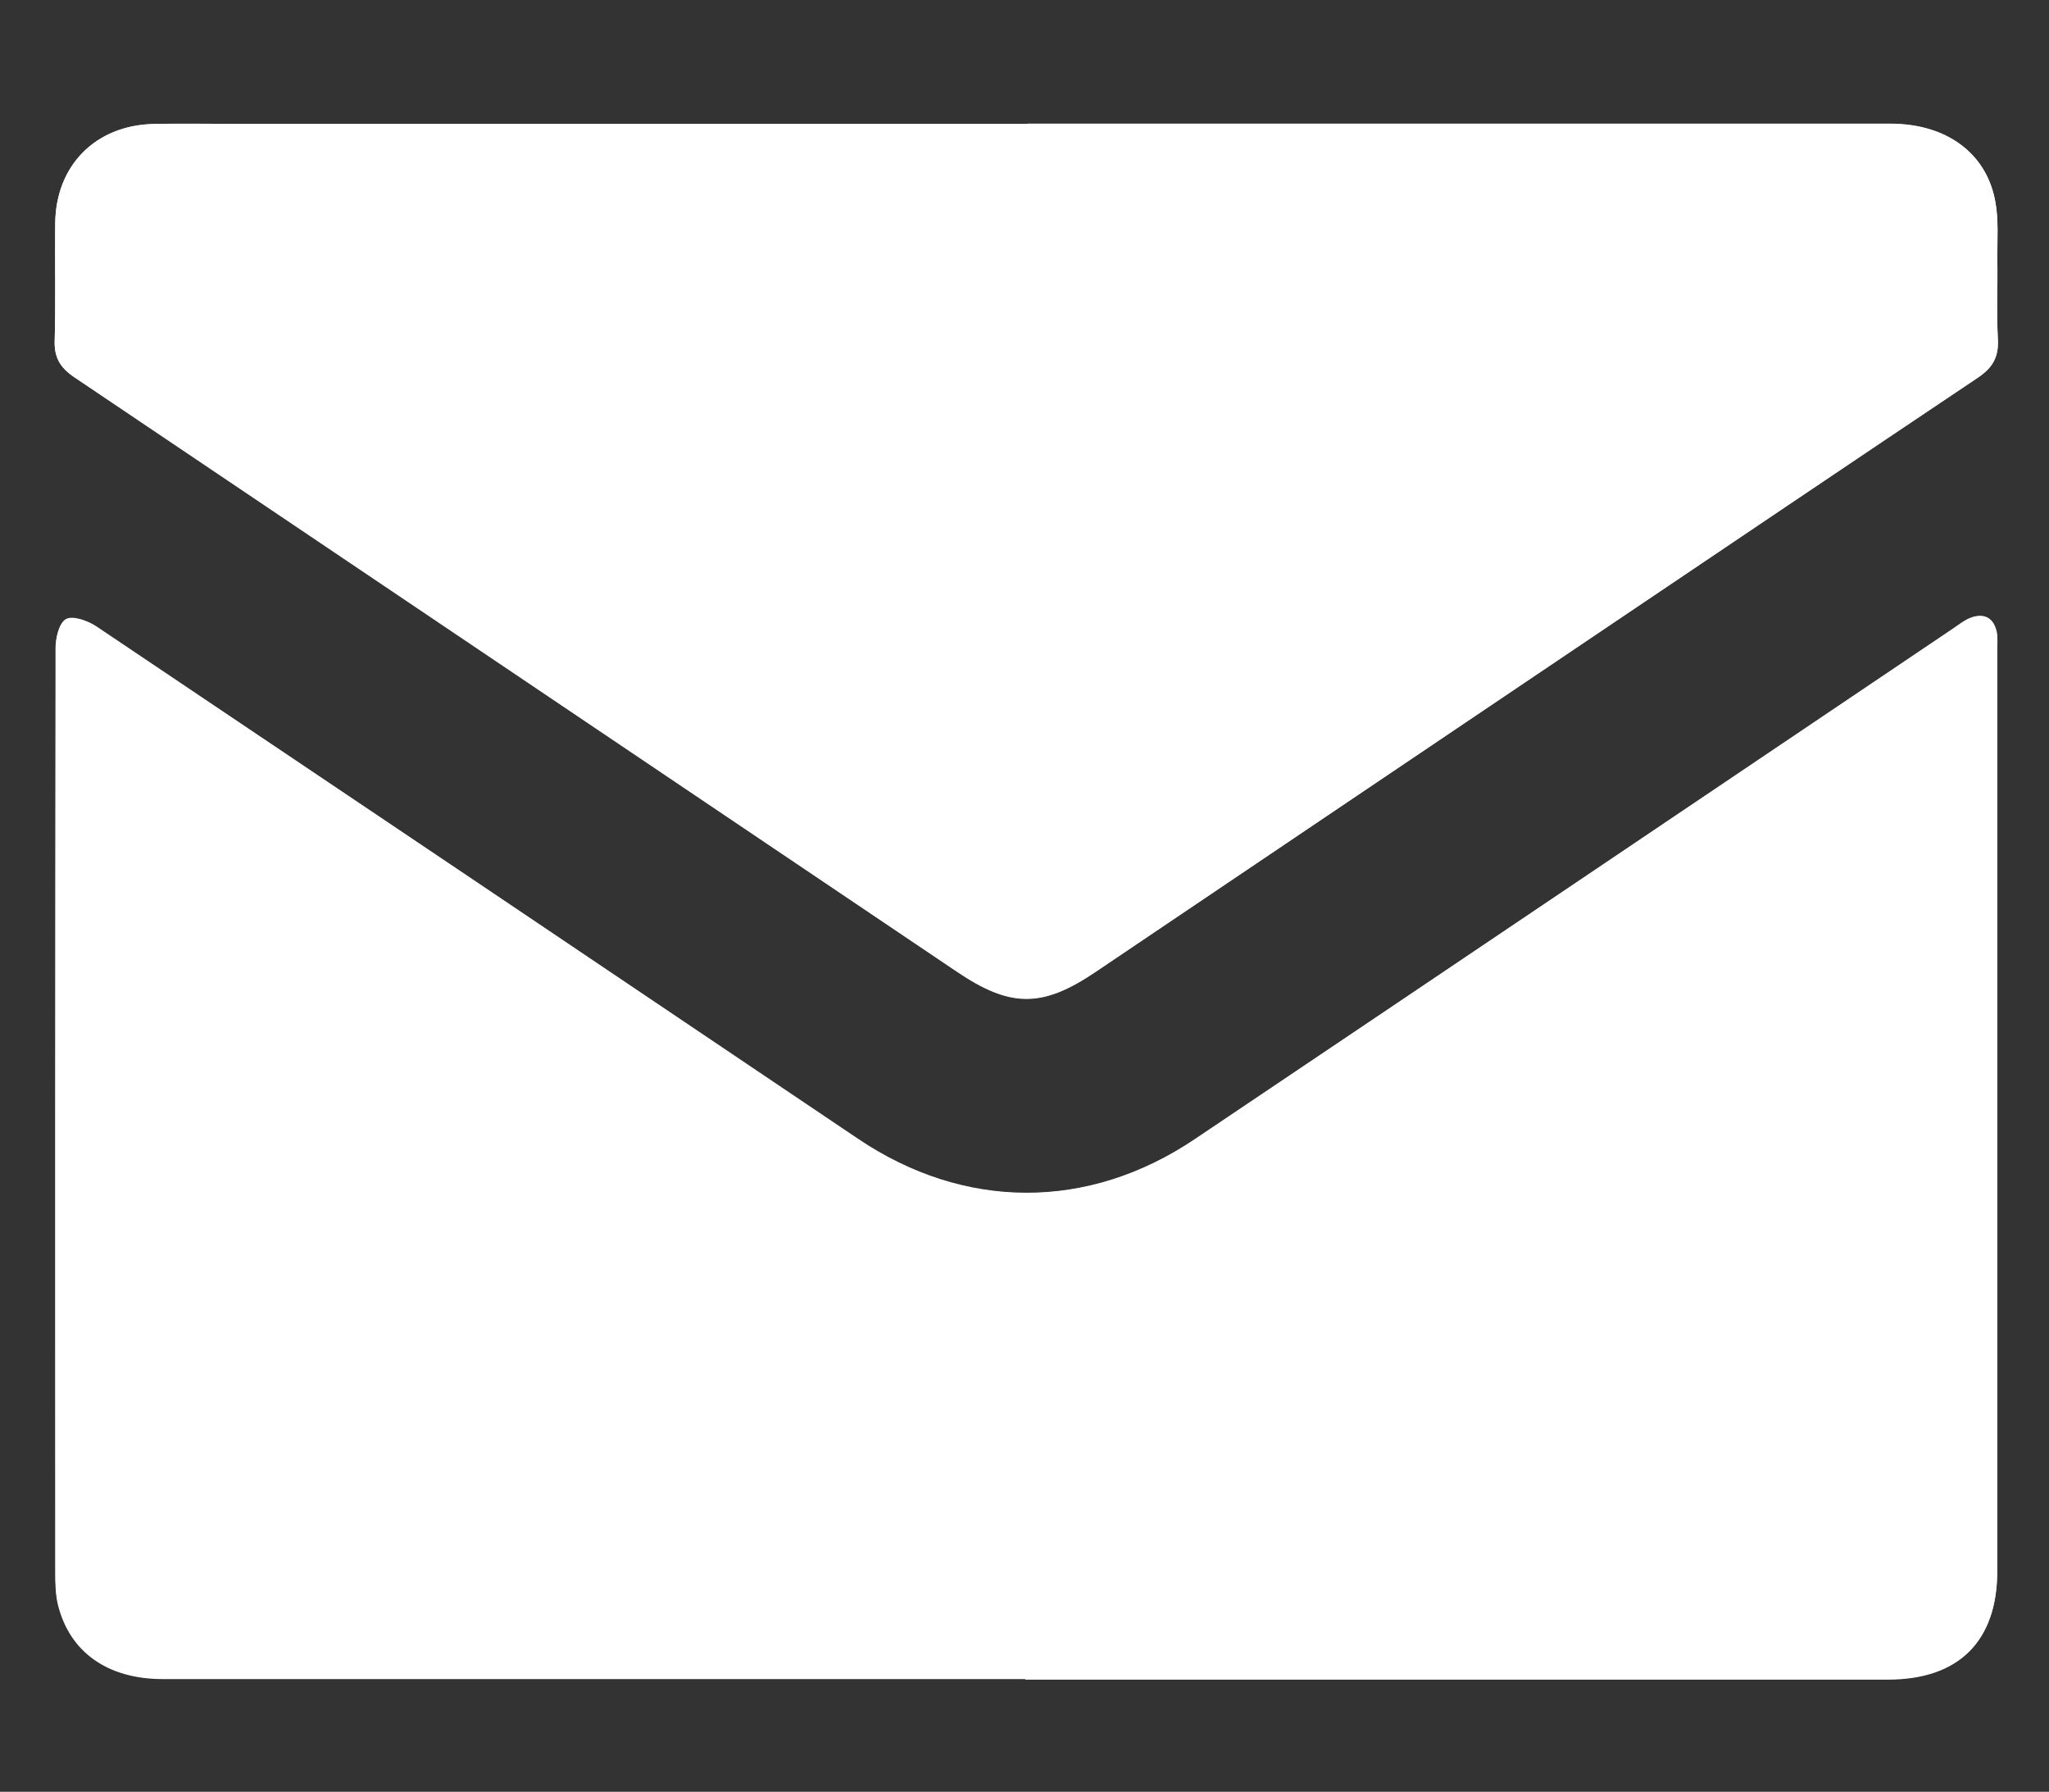 <?xml version="1.0" encoding="UTF-8"?>
<svg xmlns="http://www.w3.org/2000/svg" version="1.1" viewBox="0 0 74.93 65.51">
  <rect x="0" y="0" width="74.93" height="65.51" fill="#333333" stroke="none"/>
  <defs>
    <style>
      .cls-1 {
        fill: #fff;
      }
    </style>
  </defs>
  <!-- Generator: Adobe Illustrator 28.7.2, SVG Export Plug-In . SVG Version: 1.2.0 Build 154)  -->
  <g>
    <g id="Layer_1">
      <g>
        <path class="cls-1" d="M37.5,61.39c10.52,0,21.04,0,31.55,0,2.58,0,3.99-1.4,3.99-3.95,0-11.23,0-22.45,0-33.68,0-.22.02-.45-.02-.66-.11-.5-.44-.69-.92-.53-.25.09-.46.26-.68.41-9.24,6.22-18.48,12.46-27.73,18.67-3.91,2.63-8.44,2.6-12.32-.02-9.28-6.25-18.57-12.5-27.86-18.74-.31-.2-.84-.39-1.09-.26-.25.13-.38.68-.38,1.05-.02,11.27-.02,22.55-.01,33.82,0,.39.01.79.1,1.16.42,1.73,1.82,2.71,3.83,2.71,10.52,0,21.04,0,31.55,0ZM37.58,4.53c-9.57,0-19.14,0-28.7,0-1.1,0-2.19-.02-3.29,0-2.11.06-3.55,1.53-3.57,3.63-.01,1.44.02,2.87-.02,4.31-.02.61.21.97.71,1.31,10.76,7.23,21.52,14.48,32.27,21.73,1.97,1.33,3.13,1.33,5.08.02,6.13-4.13,12.27-8.26,18.4-12.4,4.62-3.11,9.24-6.23,13.87-9.33.53-.35.76-.74.73-1.38-.05-1,0-2-.02-2.99,0-.68.05-1.38-.07-2.04-.31-1.79-1.79-2.87-3.84-2.87-10.52,0-21.04,0-31.55,0Z"/>
        <path class="cls-1" d="M37.5,61.39c-10.52,0-21.04,0-31.55,0-2.01,0-3.4-.98-3.83-2.71-.09-.37-.1-.77-.1-1.16,0-11.27,0-22.55.01-33.82,0-.37.13-.92.38-1.05.25-.13.79.05,1.09.26,9.3,6.23,18.58,12.48,27.86,18.74,3.88,2.62,8.42,2.64,12.32.02,9.25-6.22,18.49-12.45,27.73-18.67.22-.15.44-.32.68-.41.48-.17.81.03.92.53.05.21.02.44.02.66,0,11.23,0,22.45,0,33.68,0,2.56-1.41,3.95-3.99,3.95-10.52,0-21.04,0-31.55,0Z"/>
        <path class="cls-1" d="M37.58,4.53c10.52,0,21.04,0,31.55,0,2.05,0,3.53,1.08,3.84,2.87.12.66.06,1.36.07,2.04,0,1-.03,2,.02,2.99.03.64-.2,1.02-.73,1.38-4.63,3.1-9.25,6.22-13.87,9.33-6.13,4.13-12.27,8.26-18.4,12.4-1.95,1.32-3.12,1.31-5.08-.02C24.22,28.28,13.47,21.03,2.71,13.79c-.5-.34-.72-.7-.71-1.31.04-1.44,0-2.87.02-4.31.02-2.11,1.46-3.57,3.57-3.63,1.09-.03,2.19,0,3.29,0,9.57,0,19.14,0,28.7,0Z"/>
      </g>
    </g>
  </g>
</svg>
